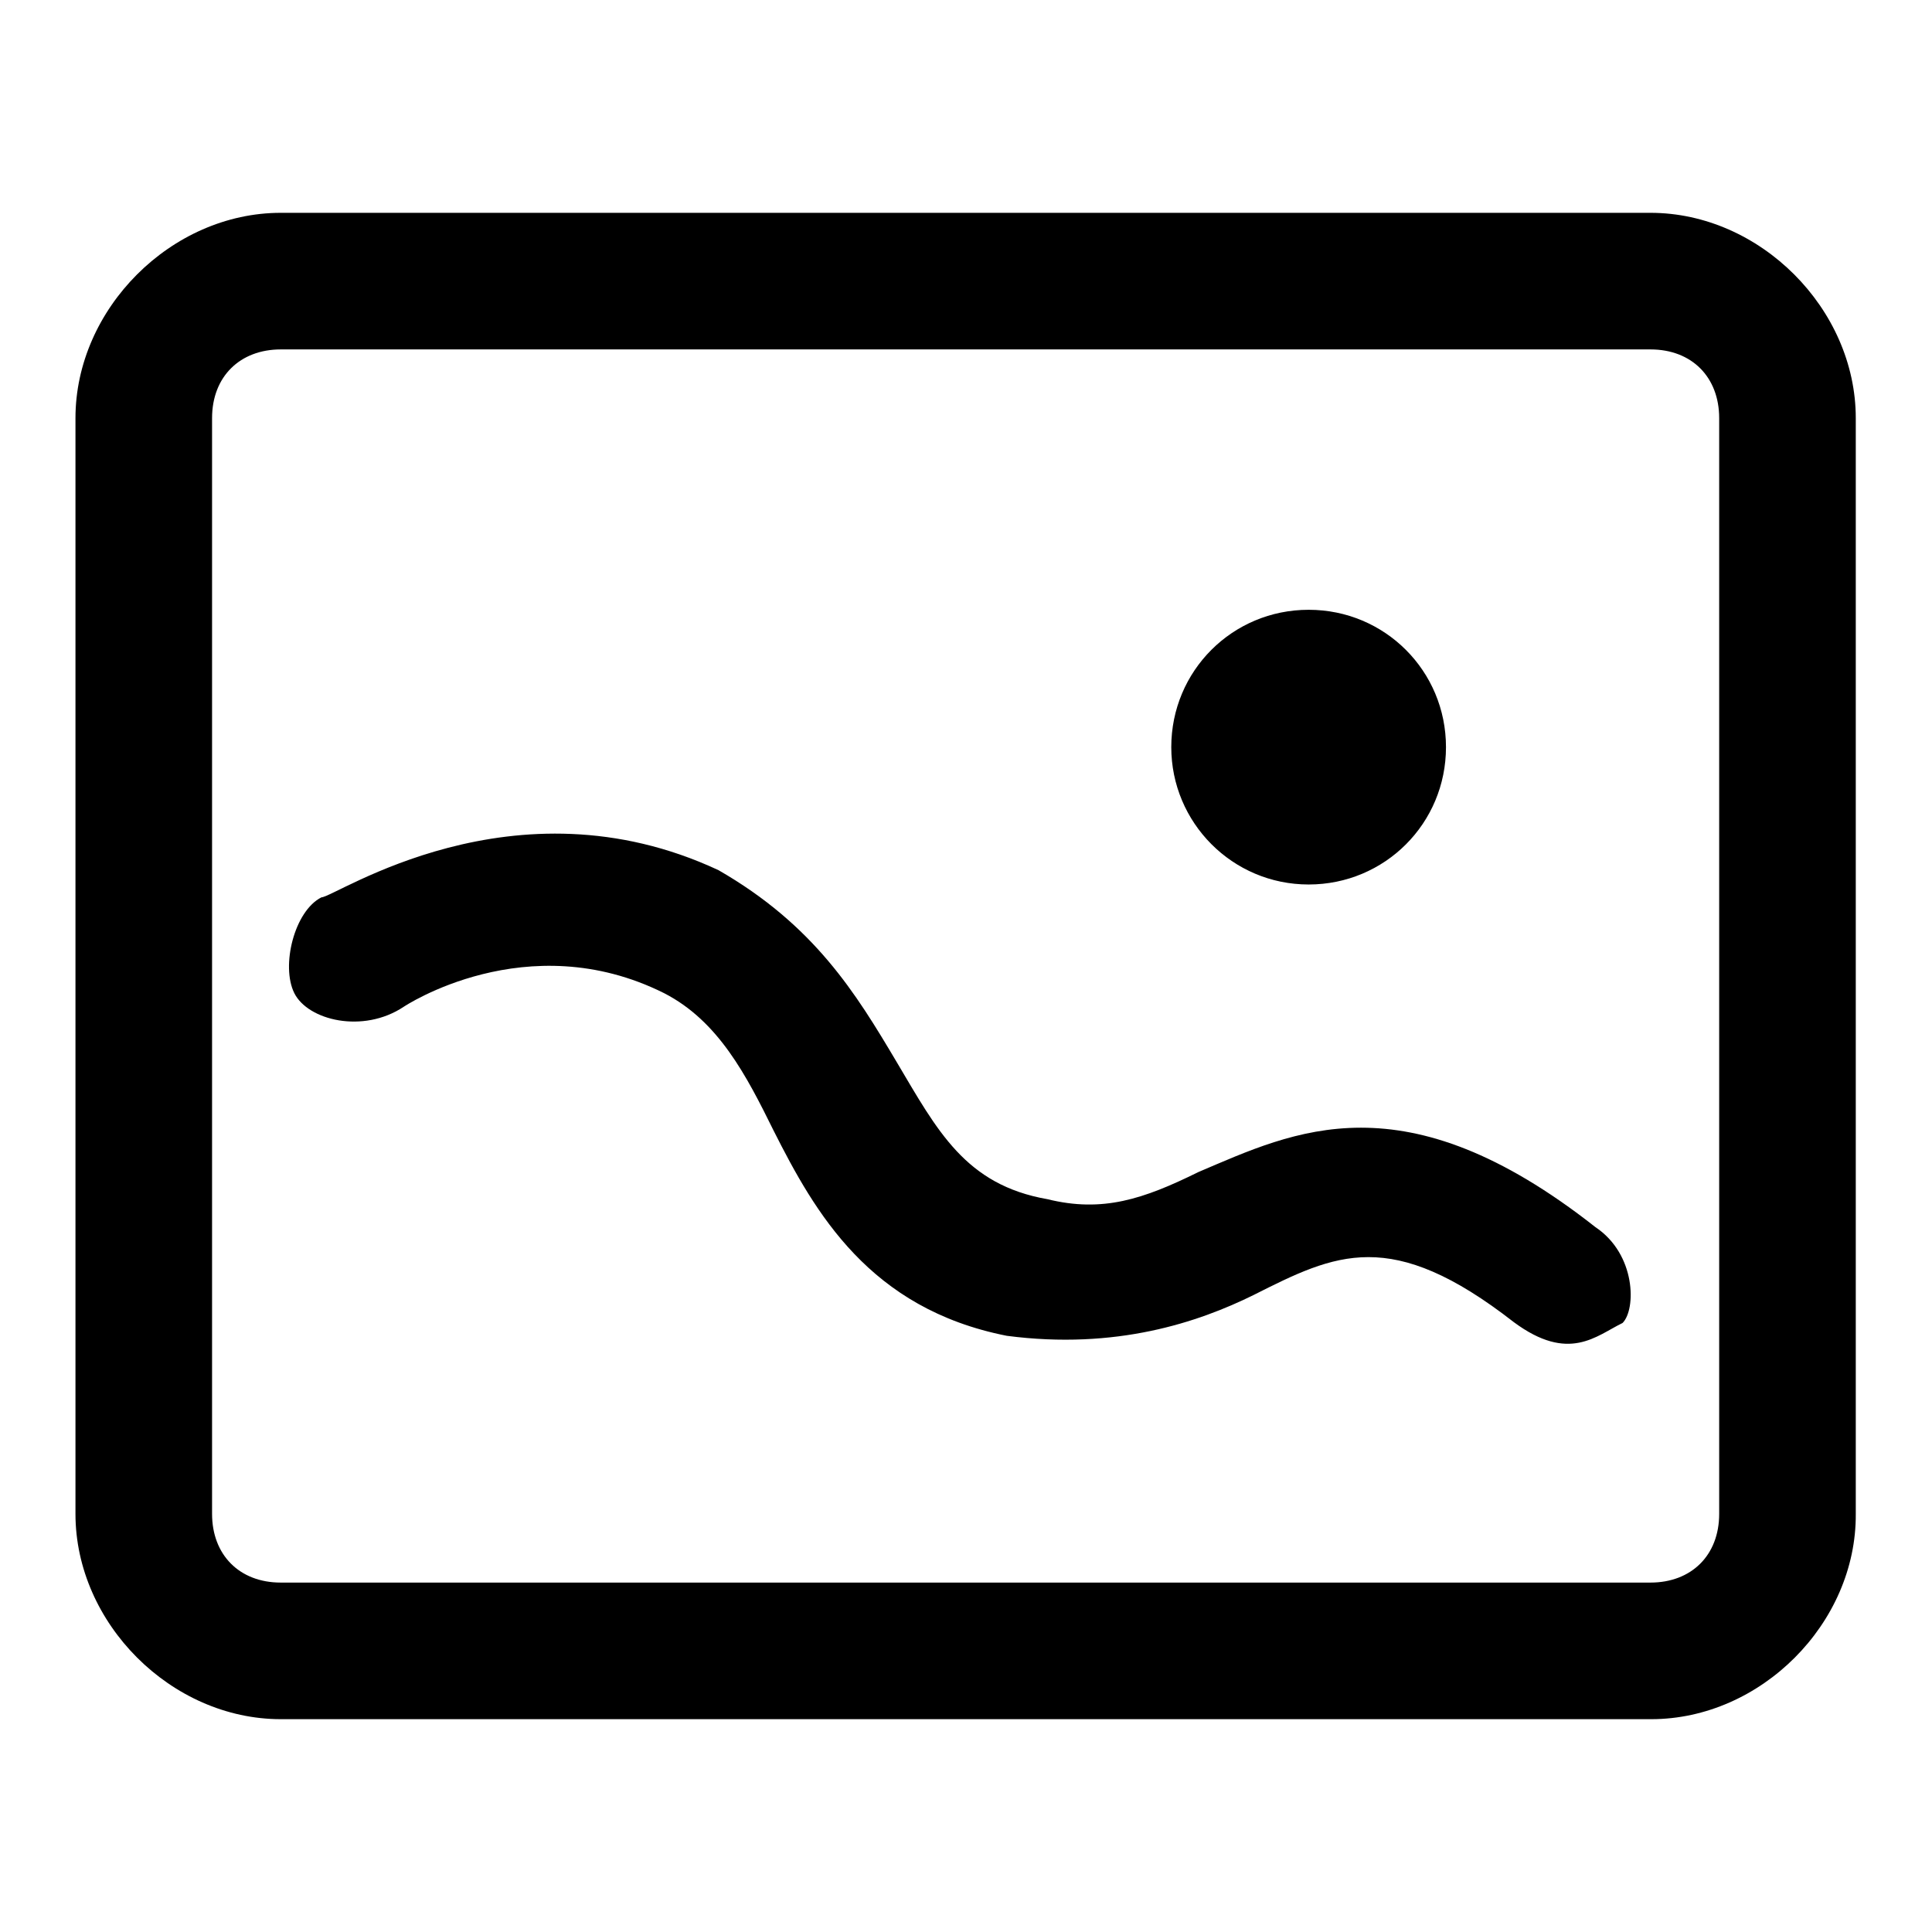 <?xml version="1.0" encoding="utf-8"?>
<!-- Svg Vector Icons : http://www.onlinewebfonts.com/icon -->
<!DOCTYPE svg PUBLIC "-//W3C//DTD SVG 1.1//EN" "http://www.w3.org/Graphics/SVG/1.1/DTD/svg11.dtd">
<svg version="1.1" xmlns="http://www.w3.org/2000/svg" xmlns:xlink="http://www.w3.org/1999/xlink" x="0px" y="0px" viewBox="0 0 256 256" enable-background="new 0 0 256 256" xml:space="preserve">
<g> <path fill="#000000" d="M218.8,227.8H37.2c-14.5,0-27.2-12.7-27.2-27.2V55.4c0-14.5,12.7-27.2,27.2-27.2h181.5 c14.5,0,27.2,12.7,27.2,27.2v145.2C246,215.1,233.3,227.8,218.8,227.8z M37.2,46.3c-5.4,0-9.1,3.6-9.1,9.1v145.2 c0,5.4,3.6,9.1,9.1,9.1h181.5c5.4,0,9.1-3.6,9.1-9.1V55.4c0-5.4-3.6-9.1-9.1-9.1H37.2z M155.2,99c0,10,8.1,18.2,18.2,18.2 s18.2-8.1,18.2-18.2s-8.1-18.2-18.2-18.2S155.2,88.9,155.2,99z M200.6,175.2c-16.3-12.7-23.6-9.1-34.5-3.6 c-7.3,3.6-18.2,7.3-32.7,5.4c-18.2-3.6-25.4-16.3-30.9-27.2c-3.6-7.3-7.3-14.5-14.5-18.2c-18.2-9.1-34.5,1.8-34.5,1.8 c-5.4,3.6-12.7,1.8-14.5-1.8c-1.8-3.6,0-10.9,3.6-12.7c1.8,0,25.4-16.3,52.6-3.6c12.7,7.3,18.2,16.3,23.6,25.4 c5.4,9.1,9.1,16.3,20,18.2c7.3,1.8,12.7,0,20-3.6c12.7-5.4,27.2-12.7,52.6,7.3c5.4,3.6,5.4,10.9,3.6,12.7 C211.5,177,207.9,180.6,200.6,175.2z"/></g>
</svg>